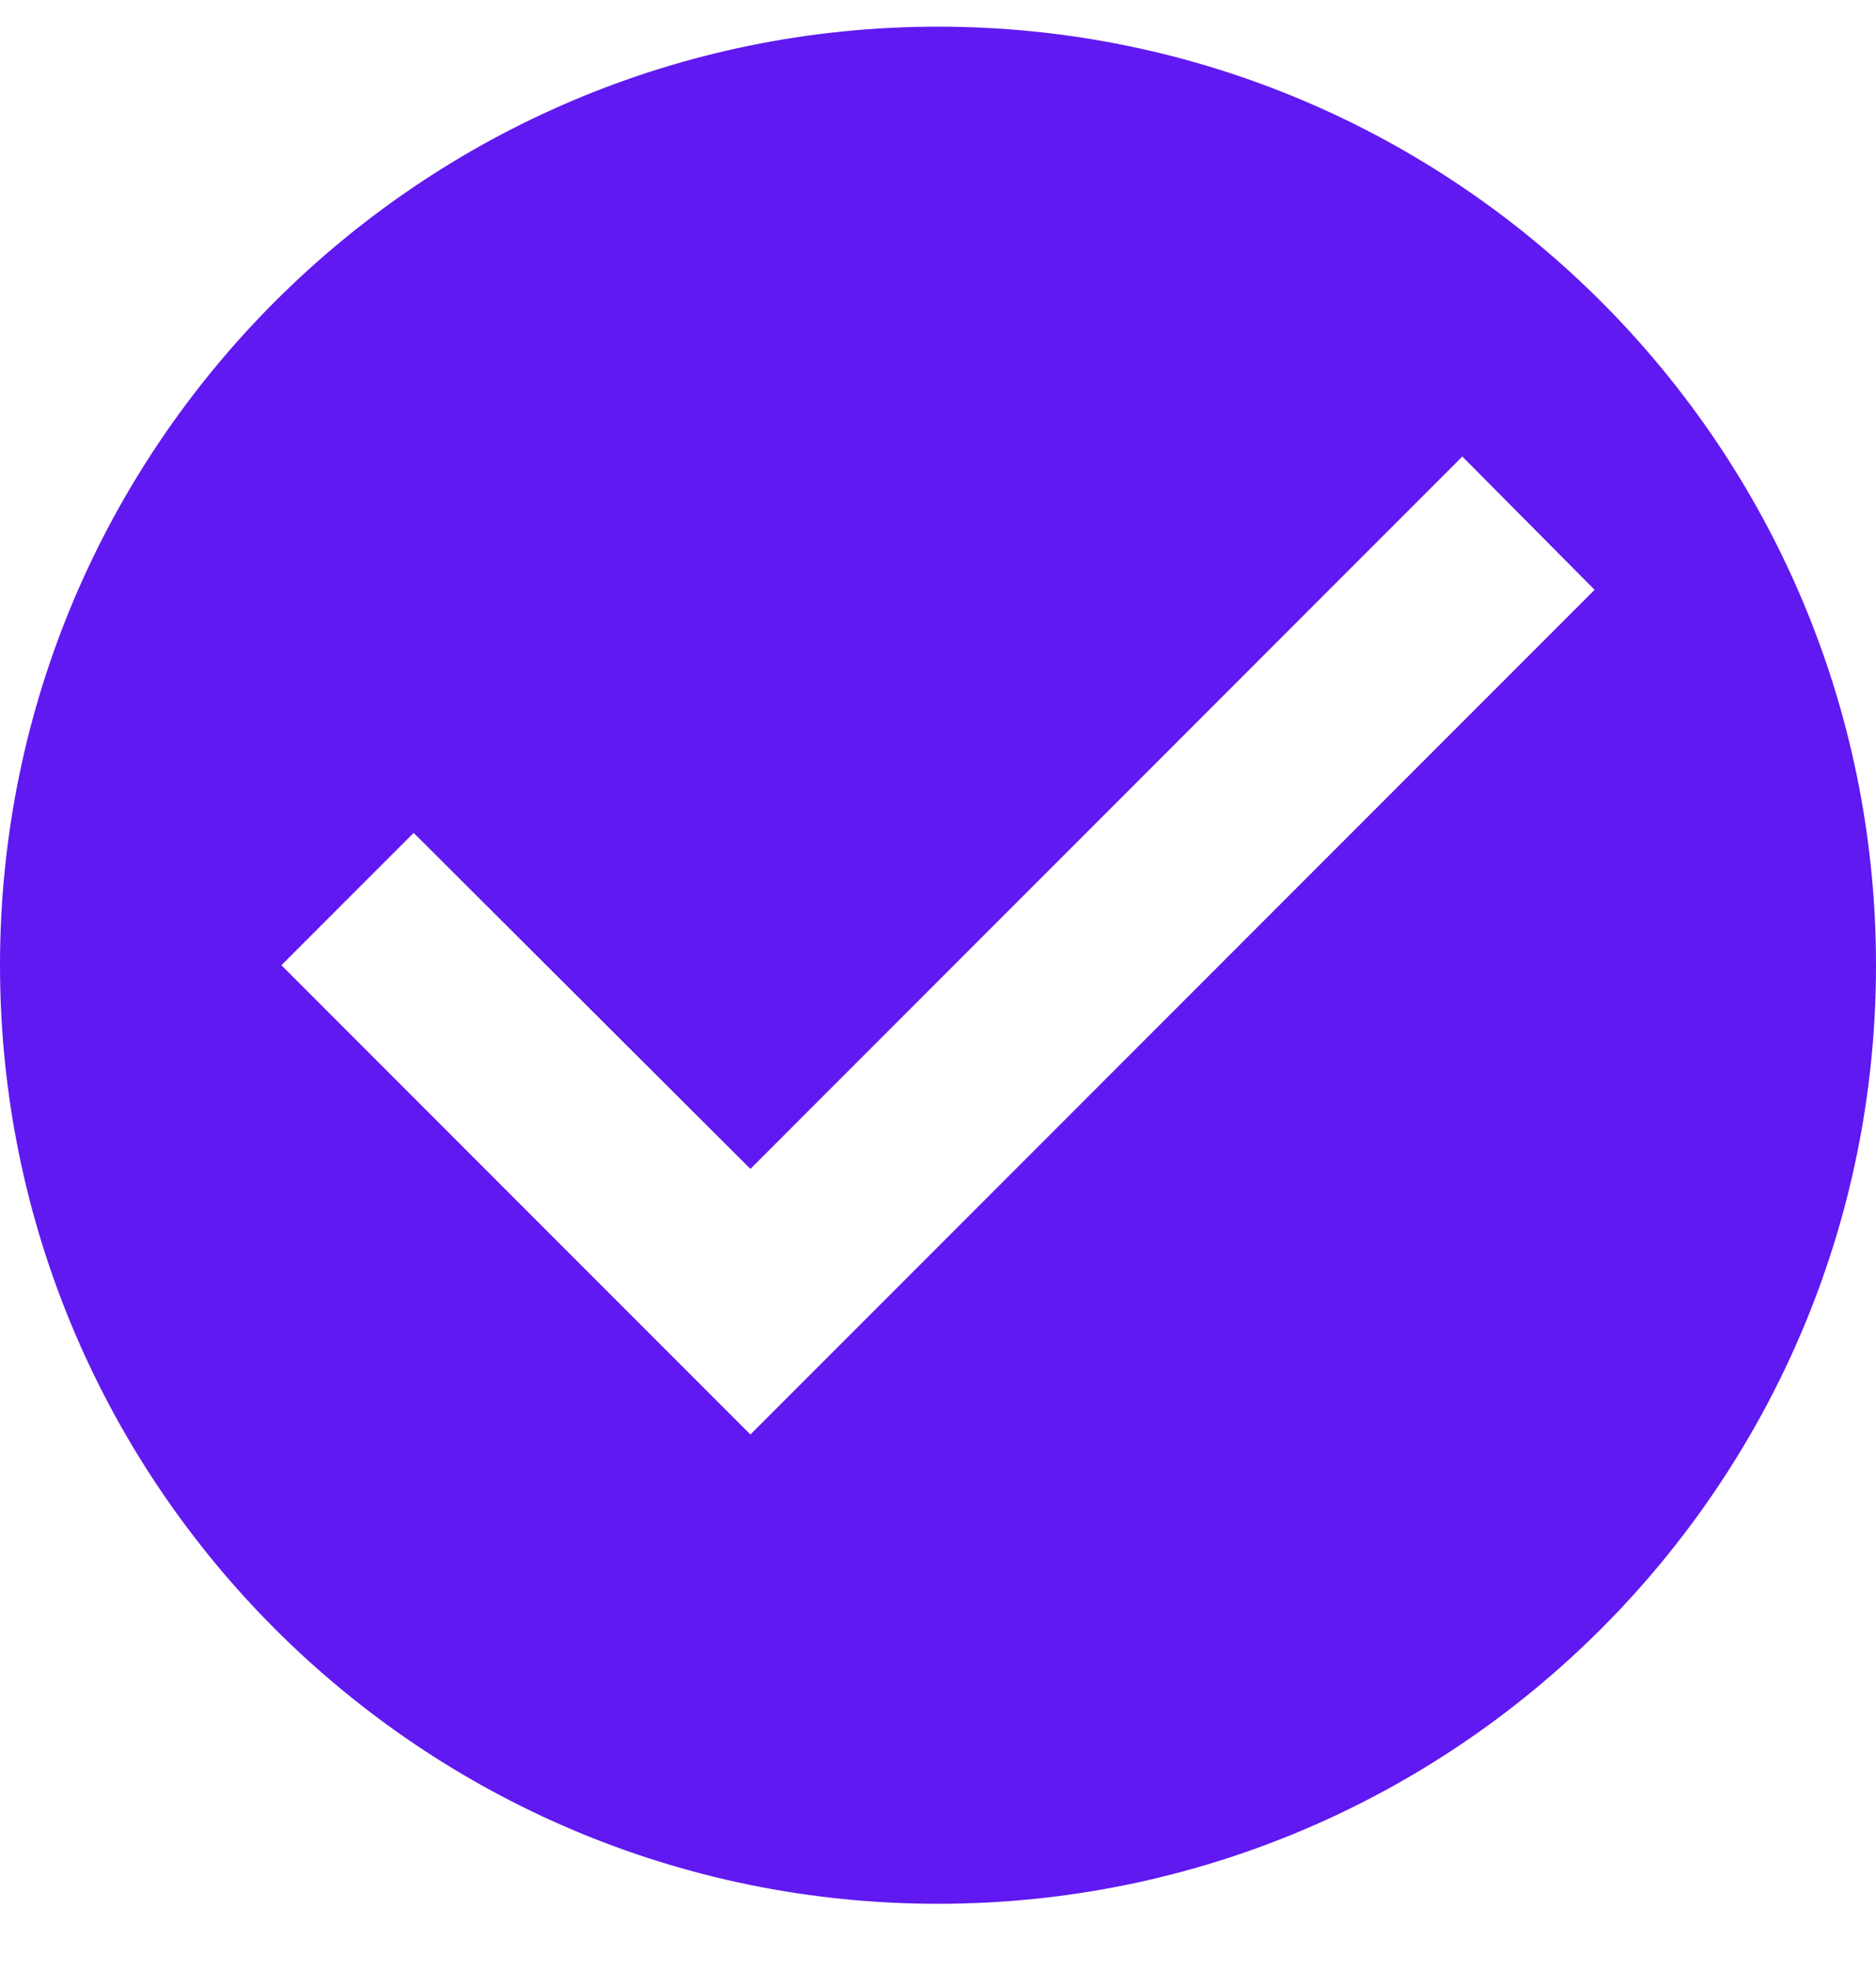 <svg width="20" height="21" viewBox="0 0 20 21" fill="none" xmlns="http://www.w3.org/2000/svg">
<path d="M10 0.284C4.48 0.284 0 4.764 0 10.284C0 15.804 4.48 20.284 10 20.284C15.52 20.284 20 15.804 20 10.284C20 4.764 15.52 0.284 10 0.284ZM8 15.284L3 10.284L4.41 8.874L8 12.454L15.59 4.864L17 6.284L8 15.284Z" fill="#6019F0"/>
</svg>
